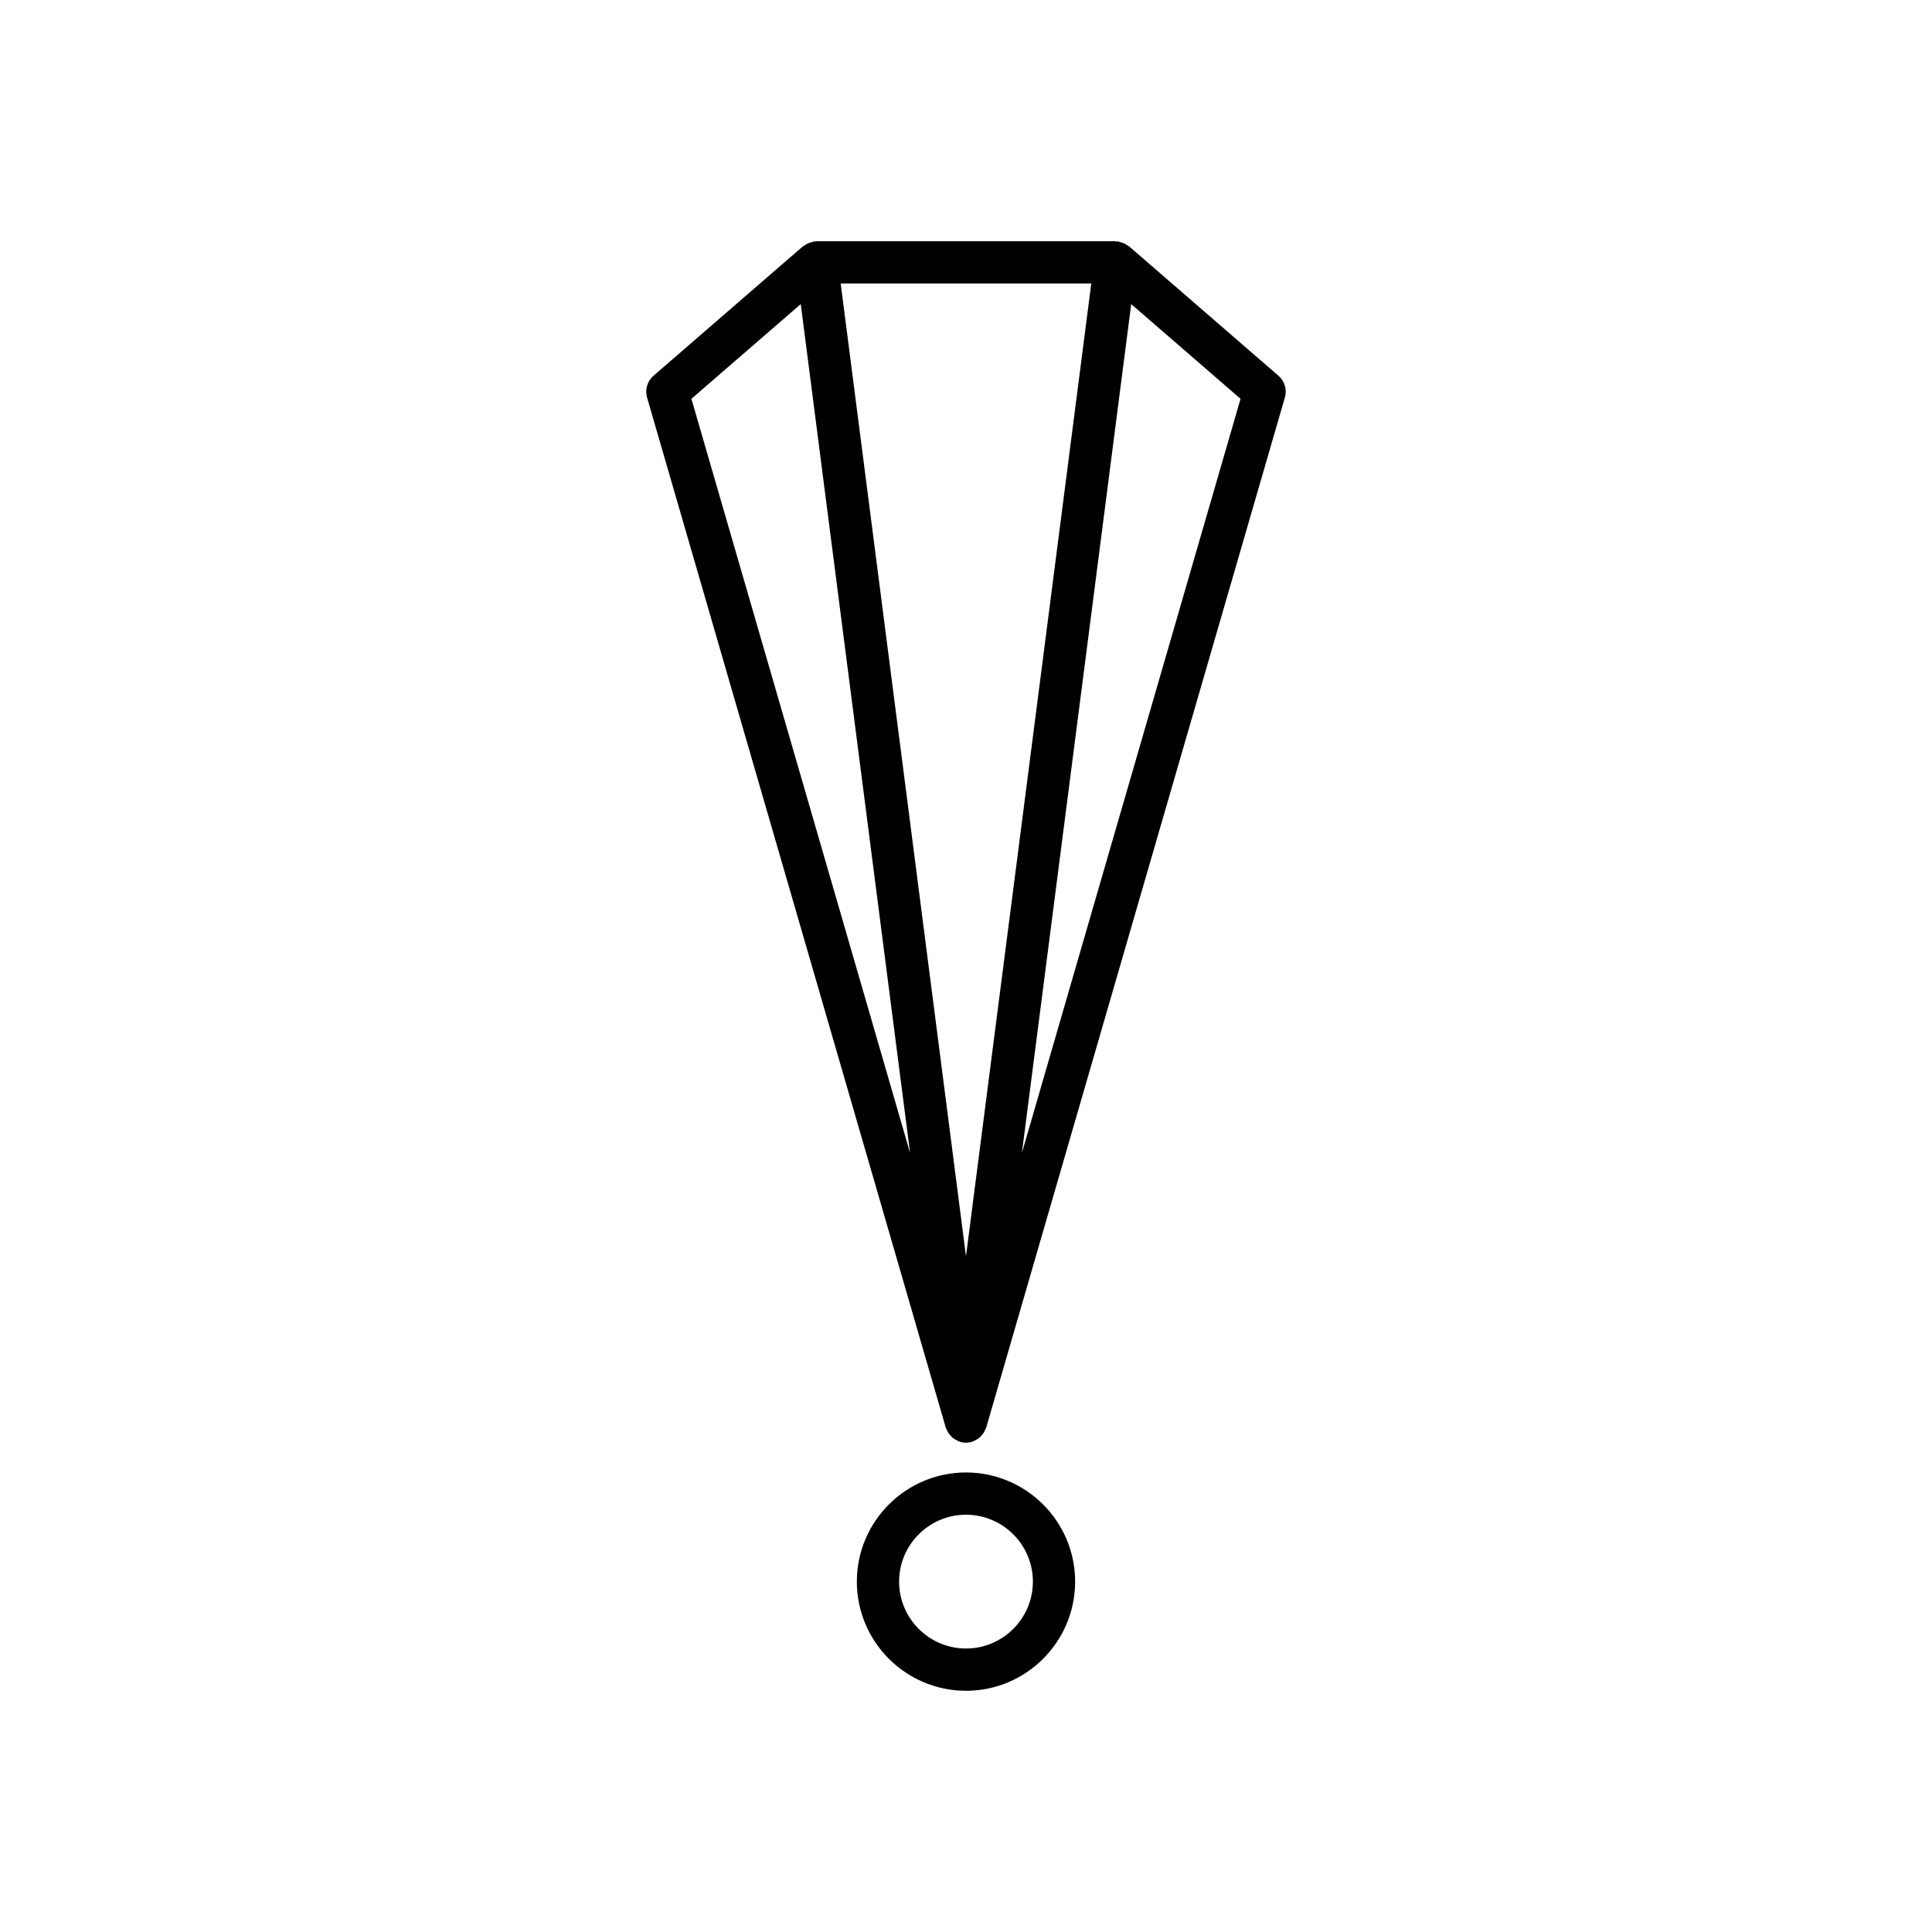 <?xml version="1.0" encoding="UTF-8"?>
<!-- Uploaded to: SVG Repo, www.svgrepo.com, Generator: SVG Repo Mixer Tools -->
<svg fill="#000000" width="800px" height="800px" version="1.1" viewBox="144 144 512 512" xmlns="http://www.w3.org/2000/svg">
 <g>
  <path d="m482.8 243.57-39.57-34.27c-0.145-0.125-0.324-0.176-0.48-0.285-0.25-0.18-0.504-0.328-0.785-0.465-0.371-0.18-0.746-0.297-1.148-0.391-0.188-0.043-0.34-0.156-0.535-0.184-0.113-0.012-0.215 0.031-0.328 0.027-0.133-0.008-0.254-0.07-0.387-0.07h-79.141c-0.133 0-0.254 0.059-0.387 0.07-0.113 0.008-0.215-0.039-0.328-0.027-0.195 0.027-0.348 0.137-0.535 0.184-0.402 0.094-0.777 0.215-1.148 0.391-0.281 0.137-0.535 0.289-0.785 0.465-0.152 0.109-0.336 0.16-0.48 0.285l-39.57 34.27c-1.652 1.434-2.32 3.691-1.711 5.789l79.141 272.93c0.062 0.223 0.199 0.398 0.289 0.609 0.109 0.254 0.207 0.5 0.348 0.73 0.199 0.324 0.438 0.598 0.691 0.871 0.176 0.188 0.328 0.383 0.523 0.543 0.316 0.258 0.676 0.449 1.047 0.633 0.195 0.098 0.367 0.227 0.574 0.305 0.598 0.219 1.234 0.352 1.898 0.352 0.664 0 1.301-0.133 1.898-0.352 0.207-0.074 0.379-0.207 0.574-0.305 0.367-0.184 0.727-0.371 1.047-0.633 0.195-0.16 0.352-0.355 0.523-0.543 0.254-0.273 0.496-0.547 0.691-0.871 0.141-0.23 0.242-0.477 0.348-0.73 0.09-0.207 0.227-0.387 0.289-0.609l79.137-272.93c0.621-2.098-0.051-4.356-1.699-5.789zm-155.57 6.117 28.977-25.098 28.977 224.96zm72.766 227.23-33.207-257.79h66.41zm14.812-27.367 28.973-224.96 28.977 25.098z"/>
  <path d="m400 534.22c-15.949 0-28.926 12.977-28.926 28.926 0 15.945 12.977 28.926 28.926 28.926 15.945 0 28.922-12.977 28.922-28.926 0-15.945-12.977-28.926-28.922-28.926zm0 46.652c-9.773 0-17.727-7.953-17.727-17.727 0-9.773 7.953-17.727 17.727-17.727s17.727 7.953 17.727 17.727c0 9.773-7.953 17.727-17.727 17.727z"/>
 </g>
</svg>